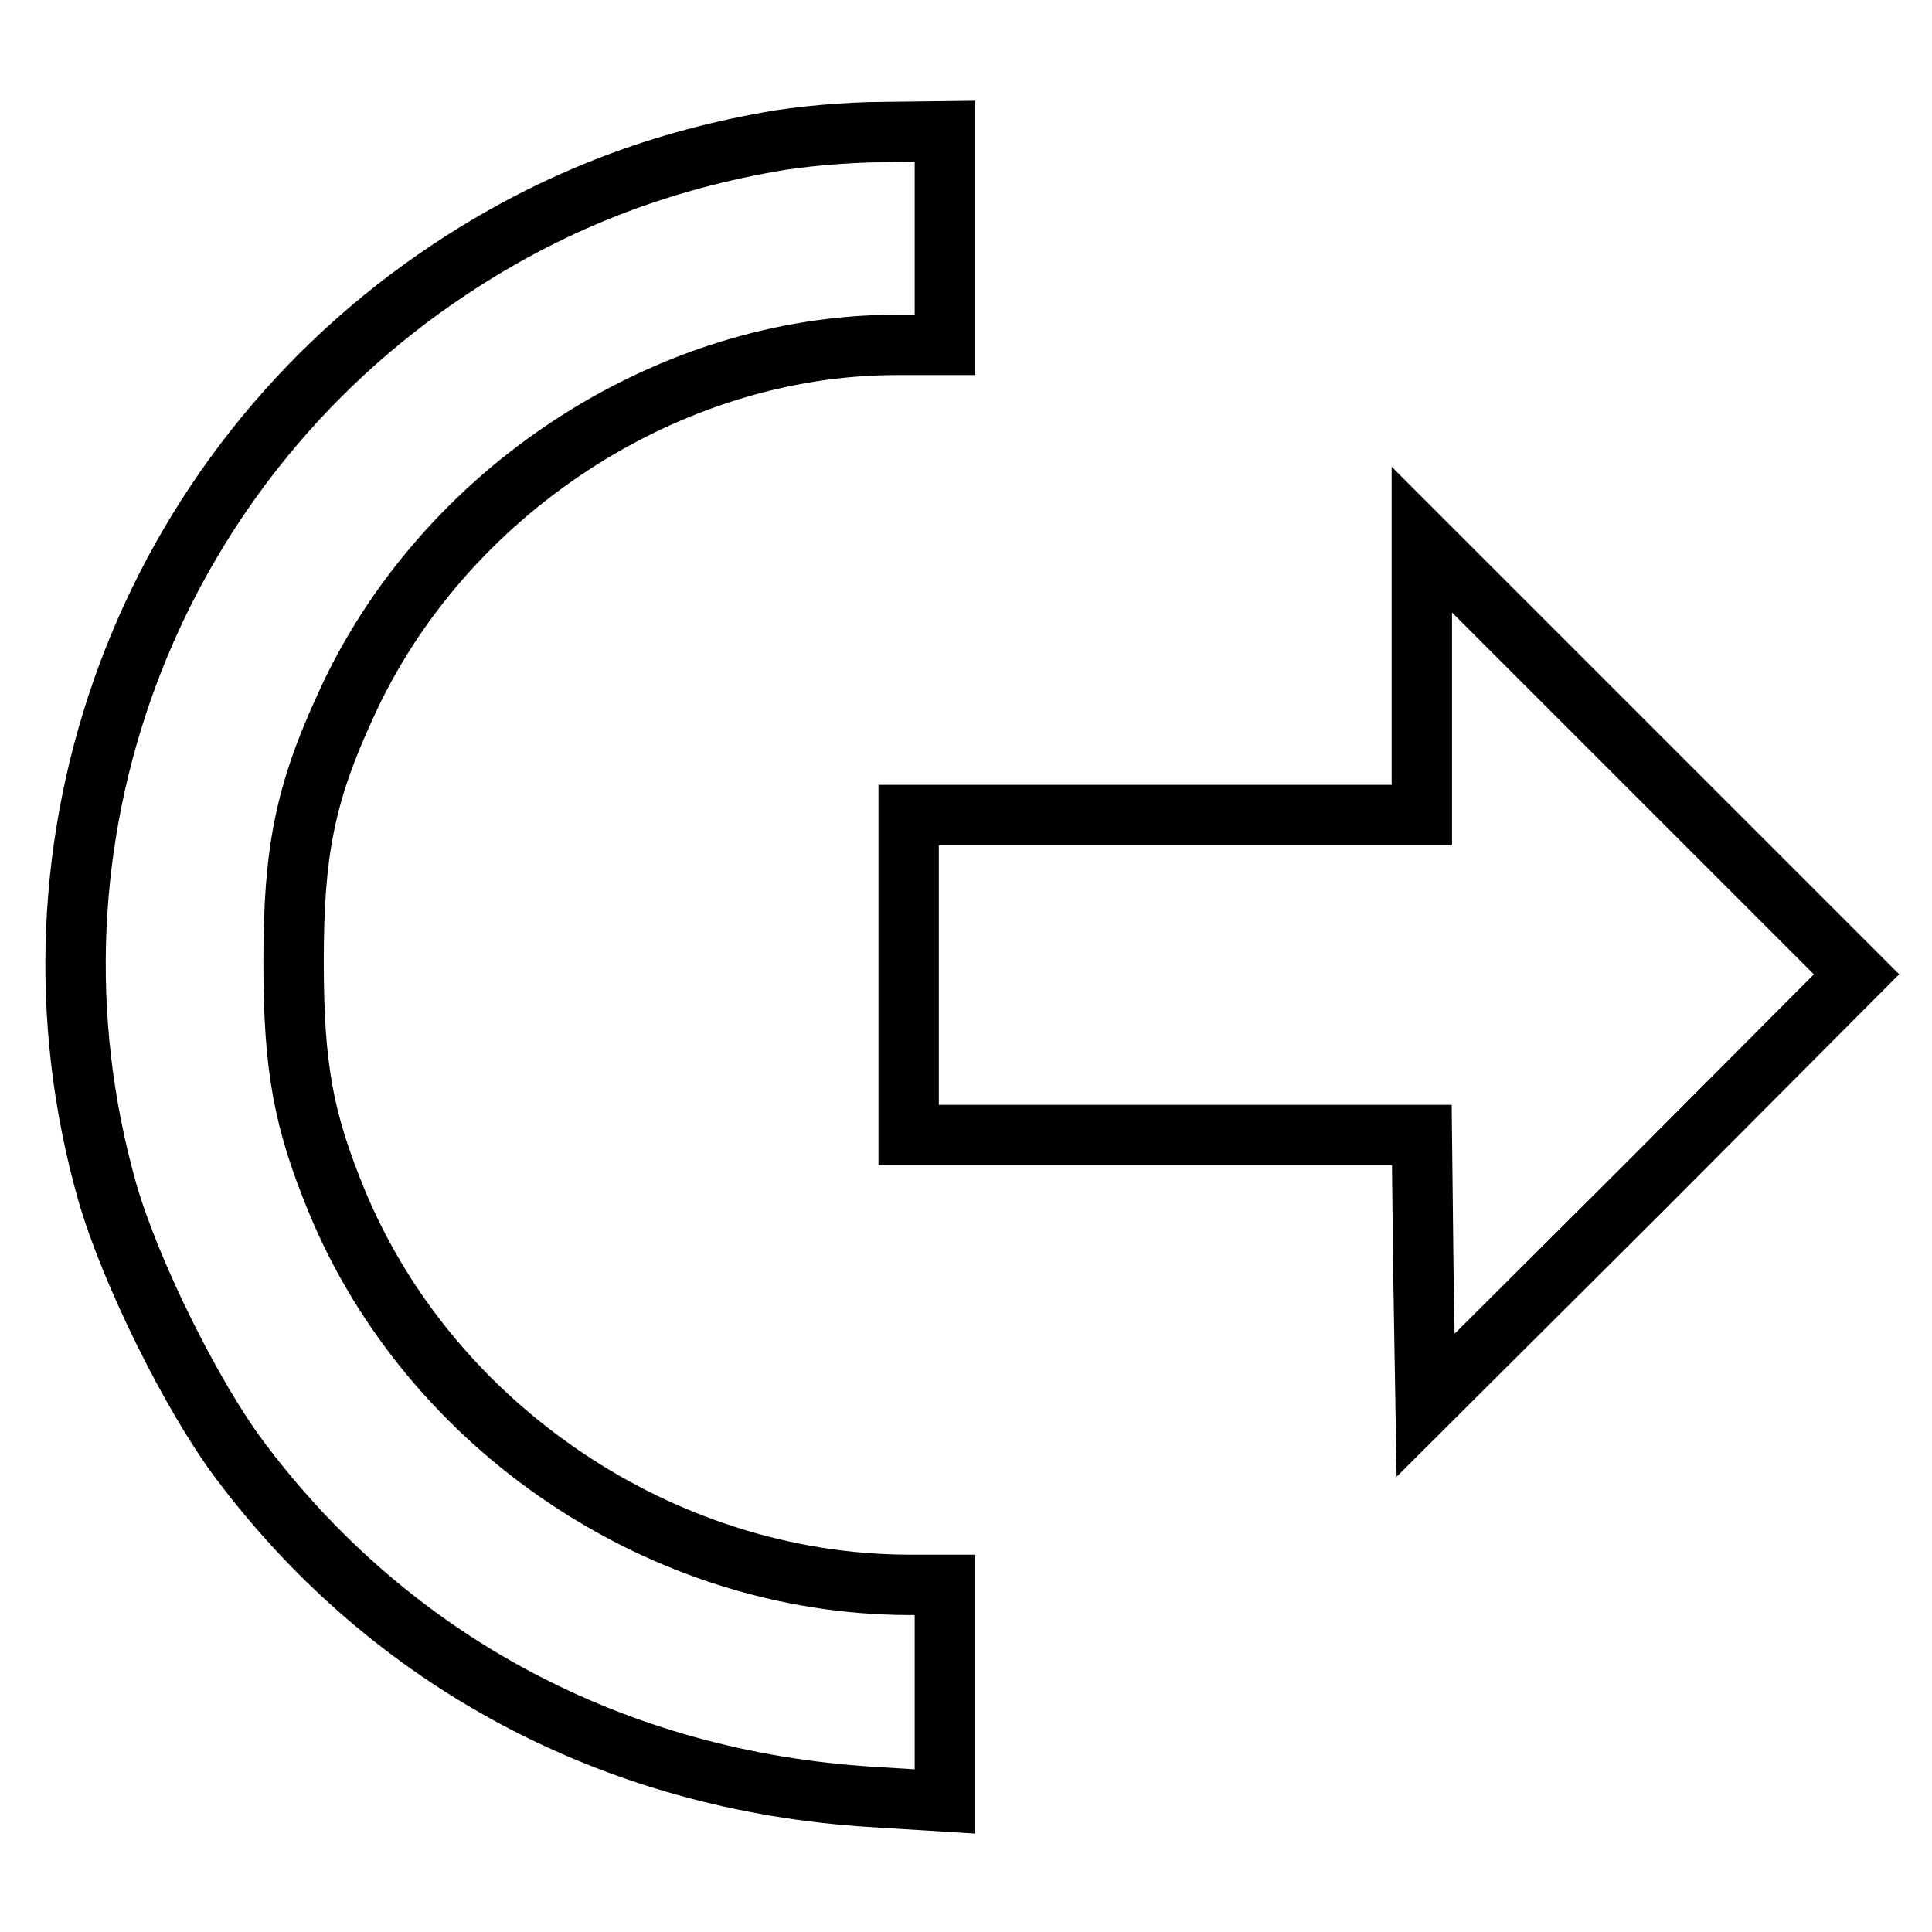 <?xml version="1.0" encoding="utf-8"?>
<!-- Svg Vector Icons : http://www.onlinewebfonts.com/icon -->
<!DOCTYPE svg PUBLIC "-//W3C//DTD SVG 1.1//EN" "http://www.w3.org/Graphics/SVG/1.1/DTD/svg11.dtd">
<svg version="1.1" xmlns="http://www.w3.org/2000/svg" xmlns:xlink="http://www.w3.org/1999/xlink" x="0px" y="0px" viewBox="0 0 256 256" enable-background="new 0 0 256 256" xml:space="preserve">
<g> <g> <path stroke-width="8" fill-opacity="0" stroke="#000000"  d="M102,18.8c-15.8,2.8-29.6,8.4-42.4,16.9C19.4,62.4,1.1,111.6,14.2,157.9c3,10.5,11.2,27.1,17.6,35.6  c20,26.7,49.7,42.5,83.7,44.6l9.7,0.6v-14.3V210h-4.9c-32.5-0.1-63.3-20.8-75.7-50.9c-4.4-10.7-5.7-17.7-5.7-31.7  c0-14.5,1.5-22.2,6.9-33.9c12.8-28.3,42.6-47.8,73-47.8h6.4V31.5V17.4l-8.2,0.1C112.3,17.5,105.7,18.1,102,18.8z"/> <path stroke-width="8" fill-opacity="0" stroke="#000000"  d="M188.4,89.9V108h-34h-34v21.2v21.2h34h34l0.2,17.9l0.3,17.9l28.6-28.5l28.5-28.6l-28.8-28.8l-28.8-28.8  V89.9z"/> </g></g>
</svg>
